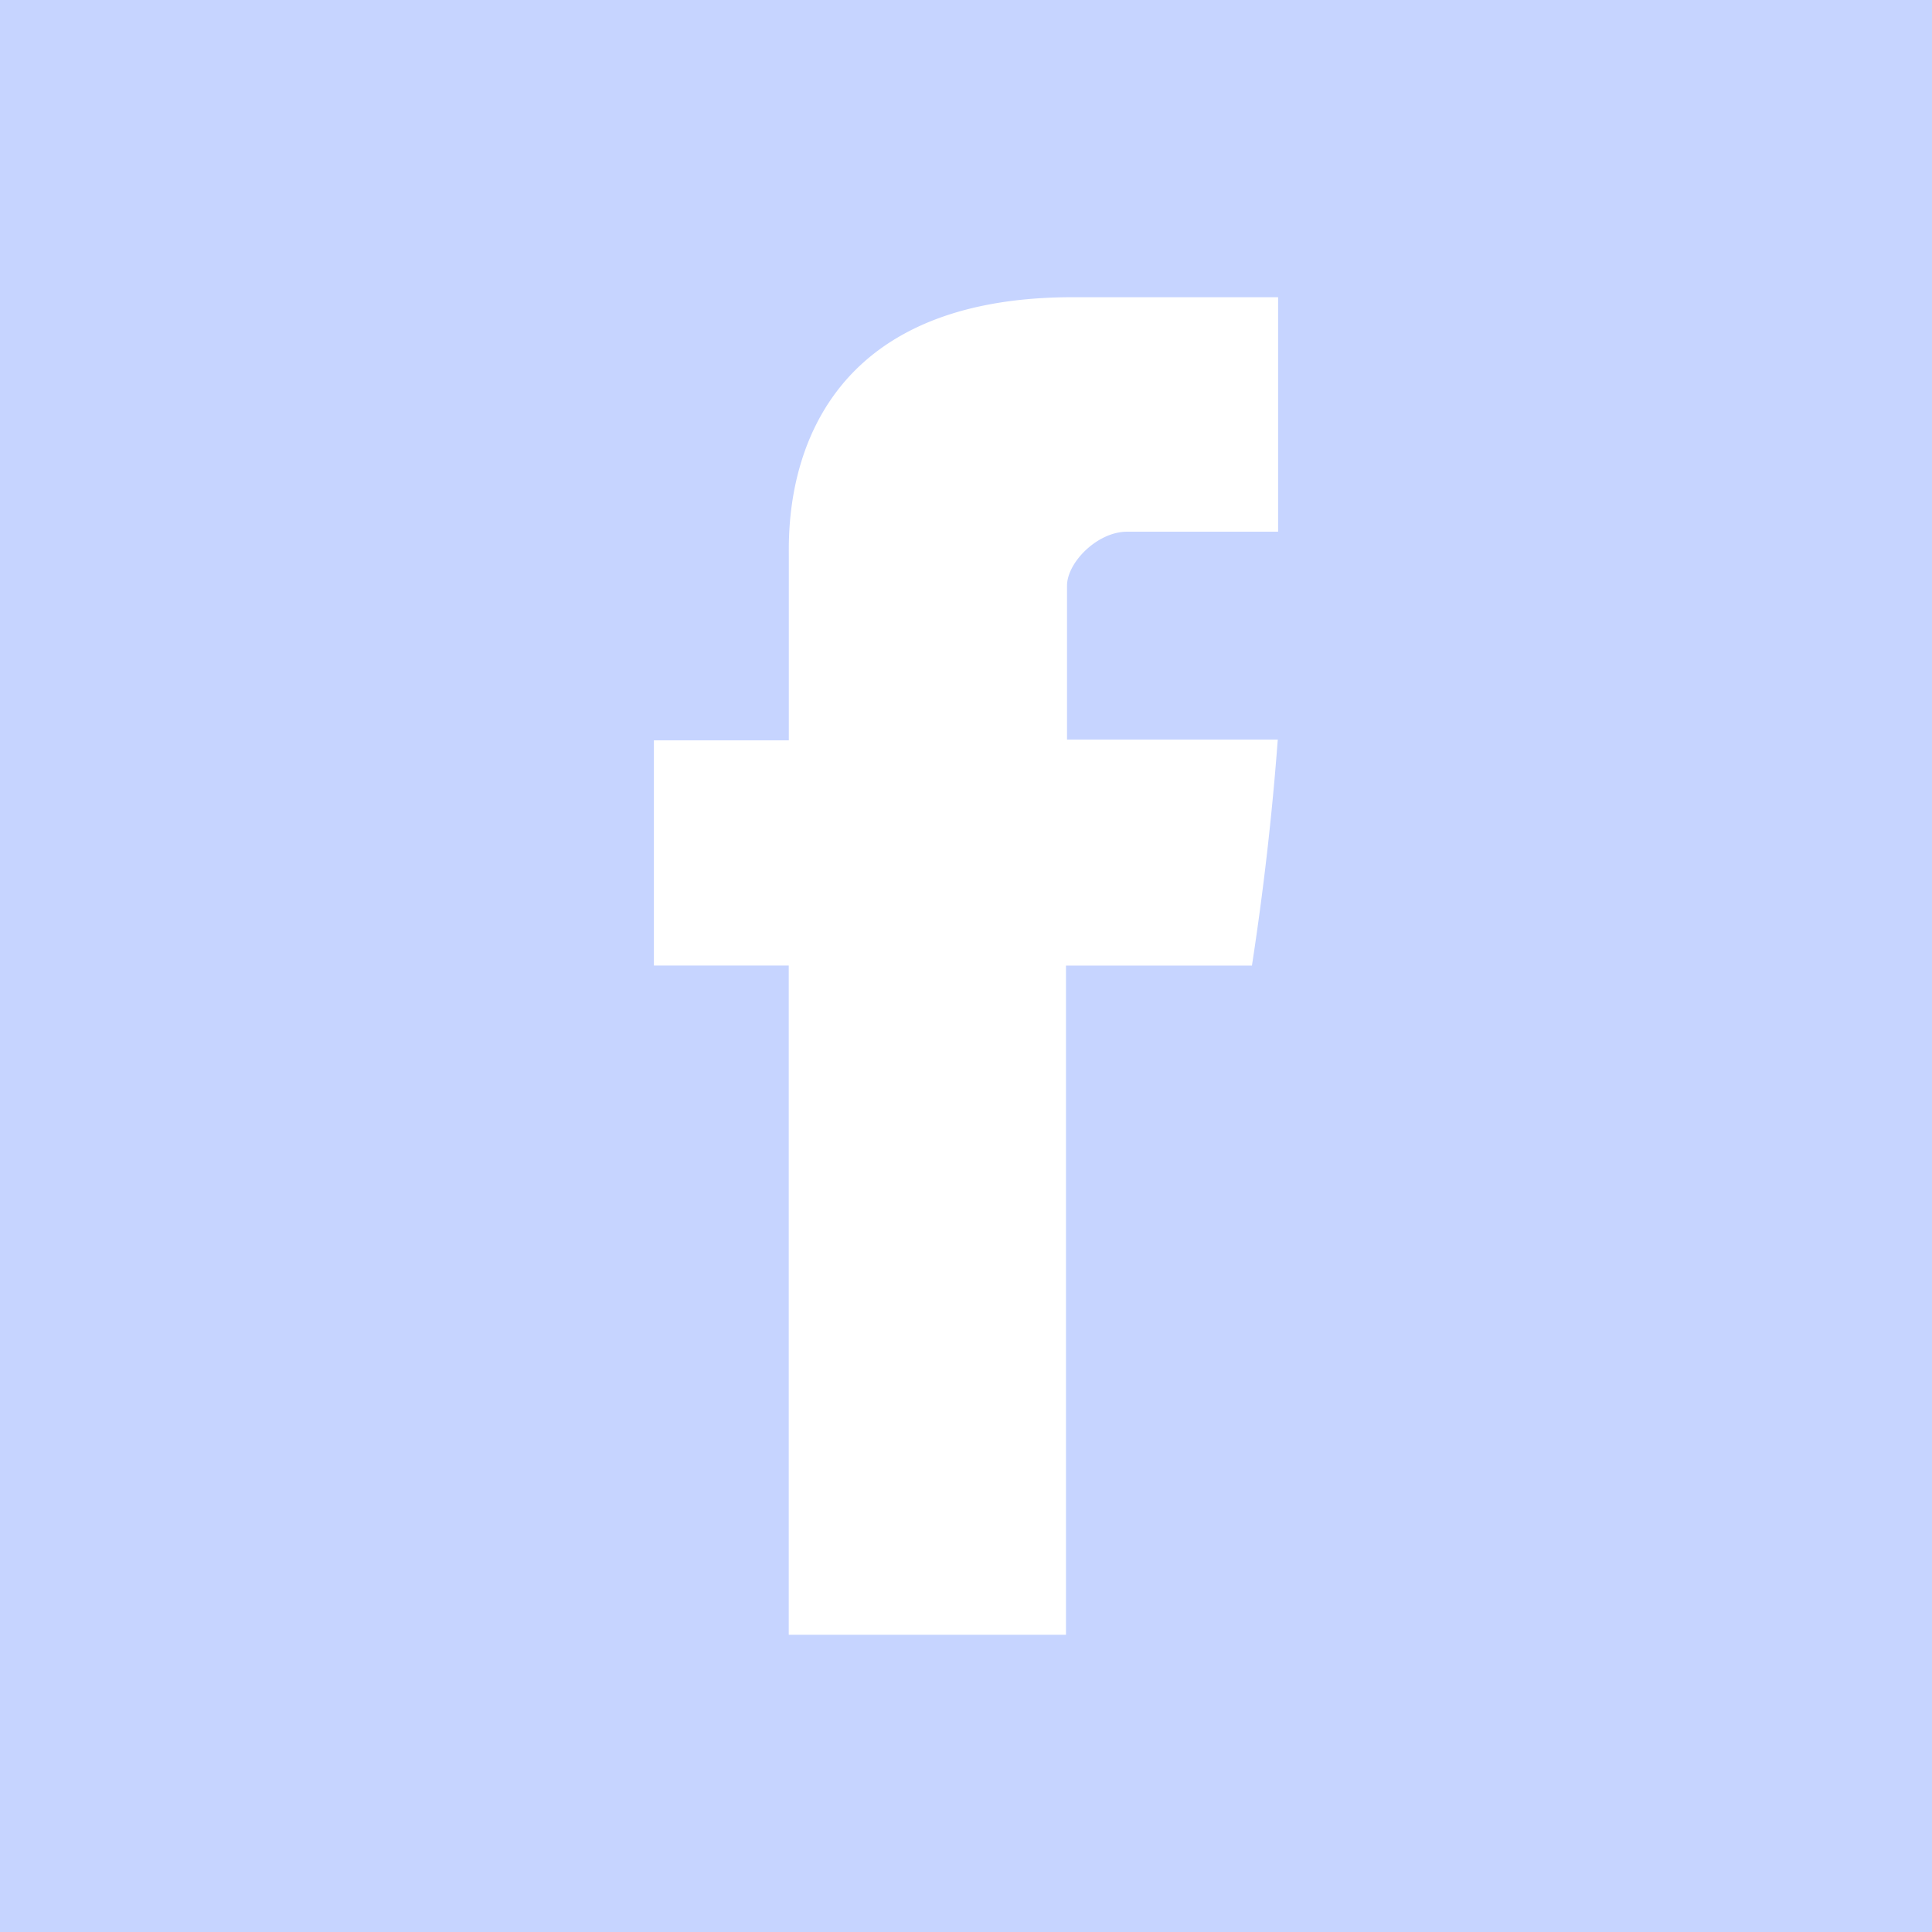 <svg width="24" height="24" xmlns="http://www.w3.org/2000/svg"><path d="M0 0v24h24V0H0Zm15.877 6.605h-1.876c-.371 0-.746.384-.746.67v1.912h2.618a36.26 36.26 0 0 1-.321 2.808h-2.31v8.313H9.798v-8.314H8.123V9.197h1.676V6.91c0-.418-.085-3.218 3.527-3.218h2.551v2.913Z" fill="#C6D4FF" fill-rule="nonzero"/></svg>
